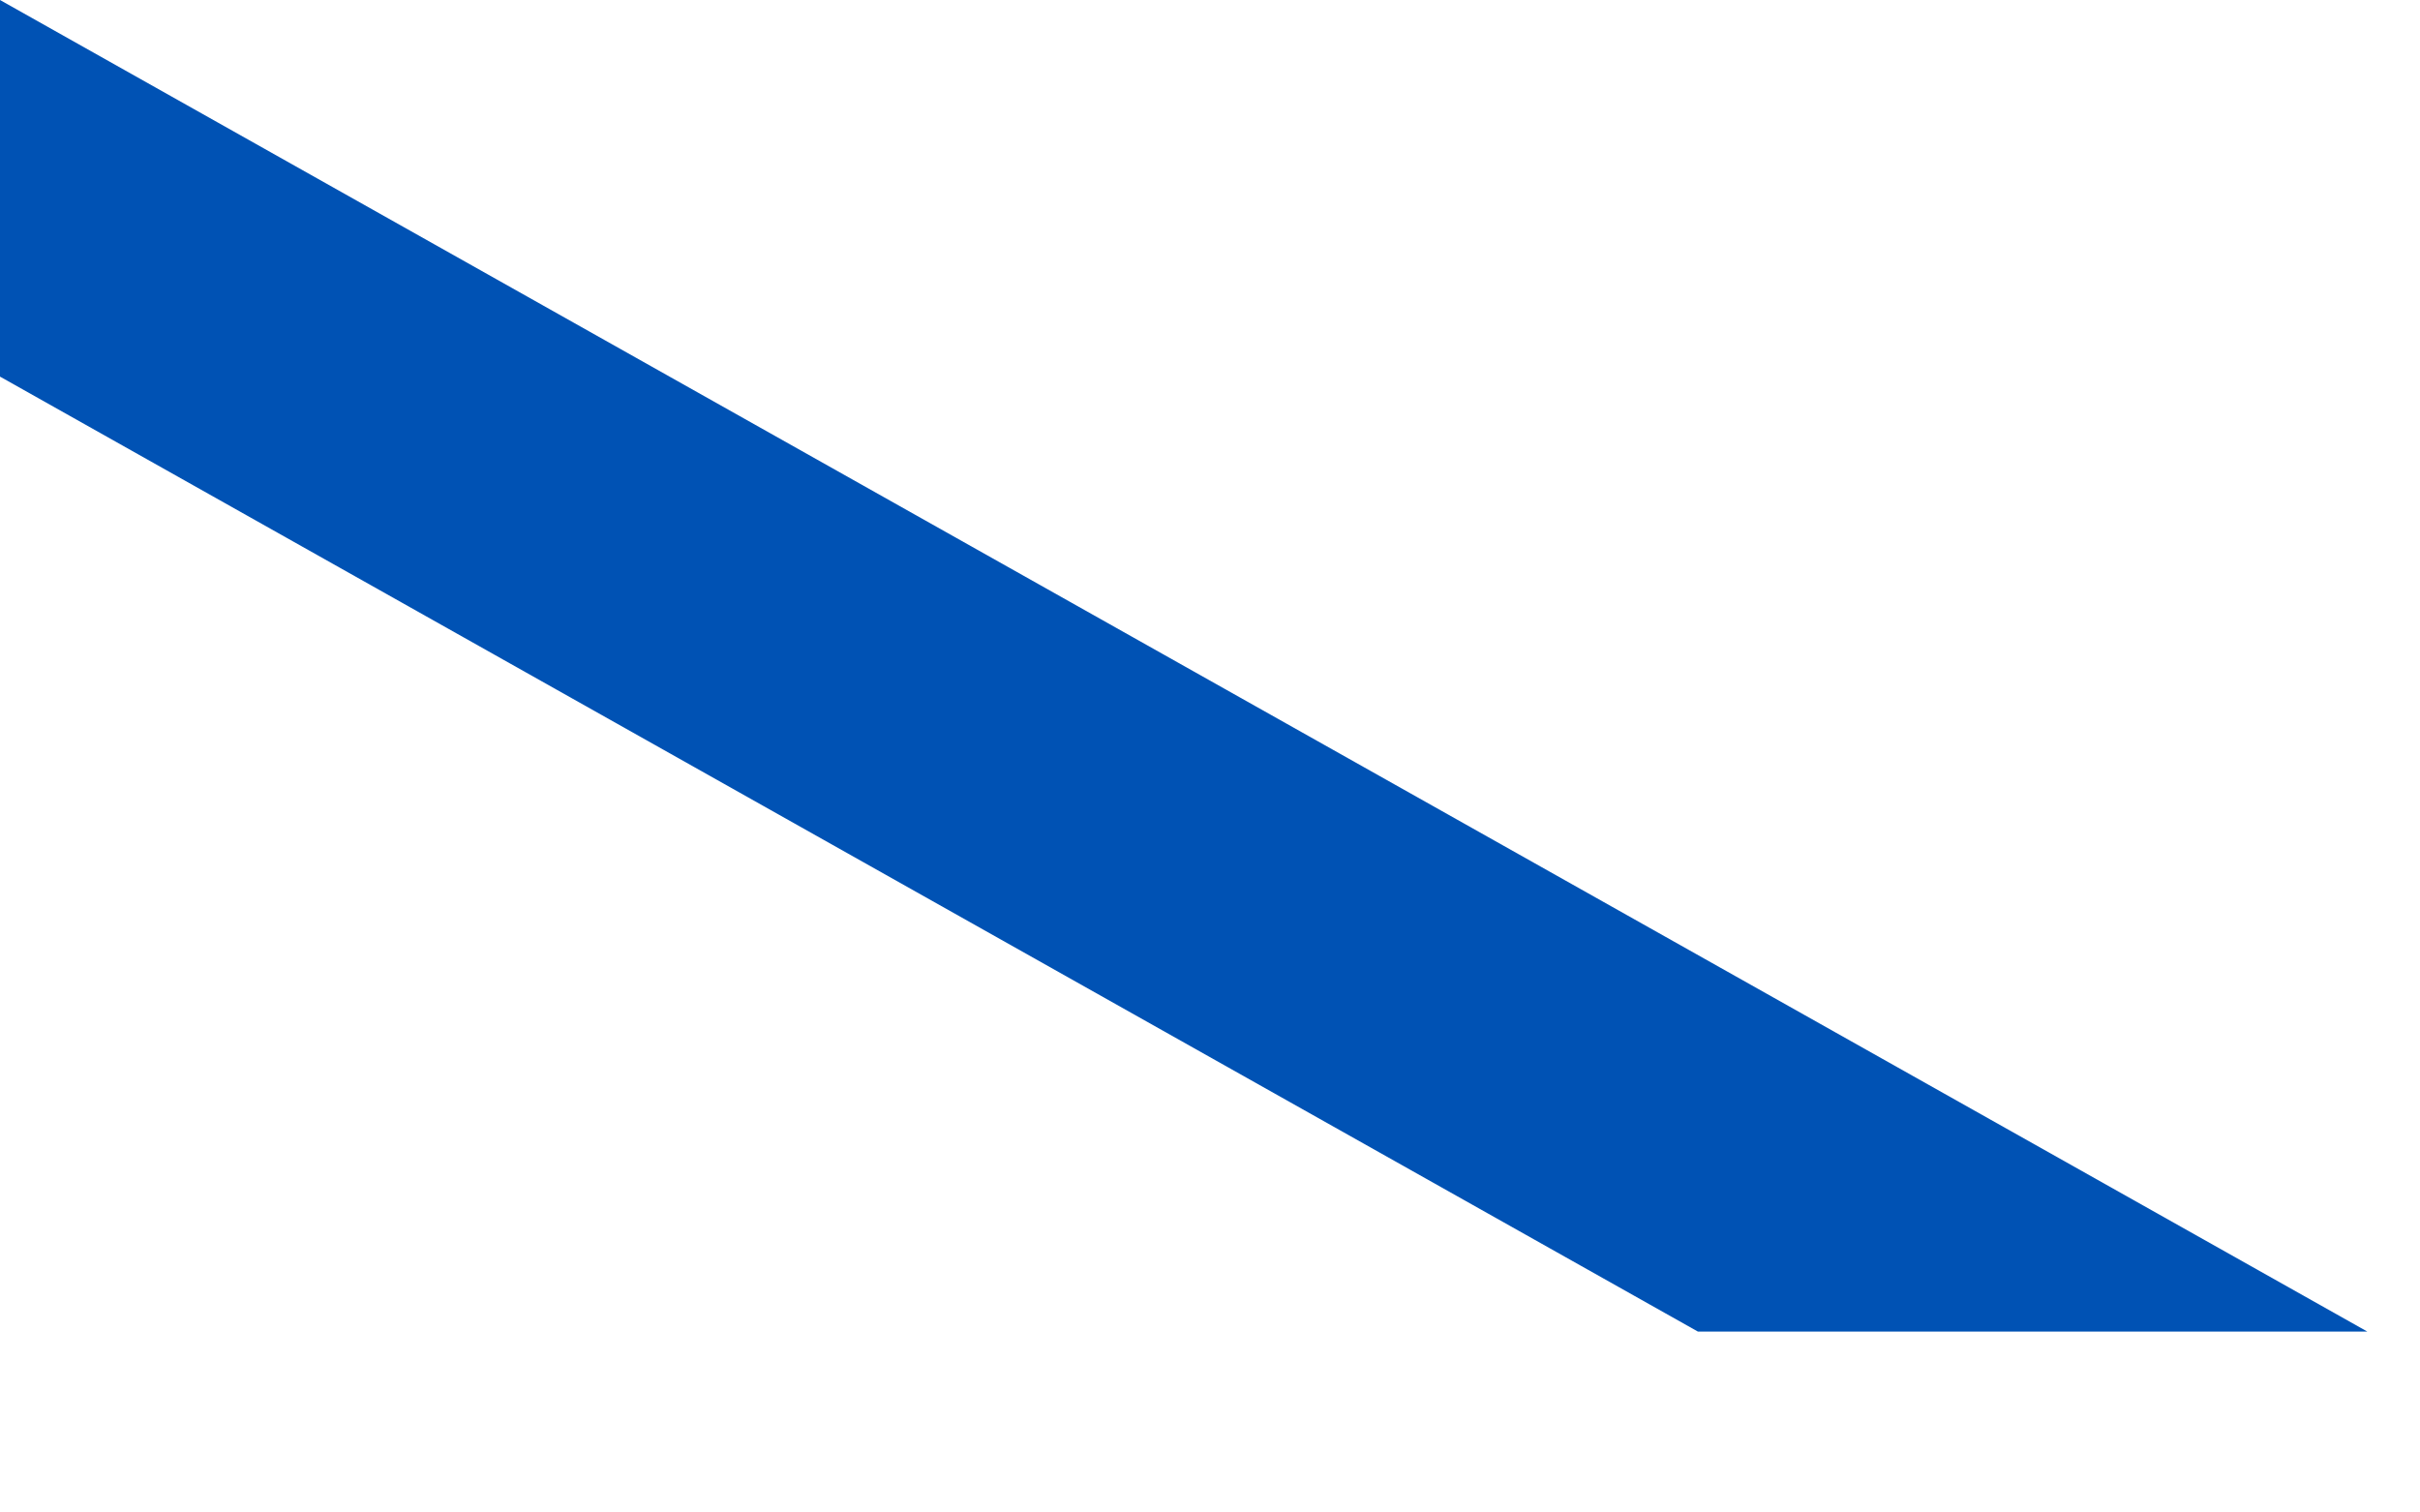 <?xml version="1.0" encoding="utf-8"?>
<svg xmlns="http://www.w3.org/2000/svg" fill="none" height="100%" overflow="visible" preserveAspectRatio="none" style="display: block;" viewBox="0 0 8 5" width="100%">
<path d="M7.826 4.402L0 0V1.245L5.613 4.402H7.826Z" fill="#0052B4" id="Vector"/>
</svg>
